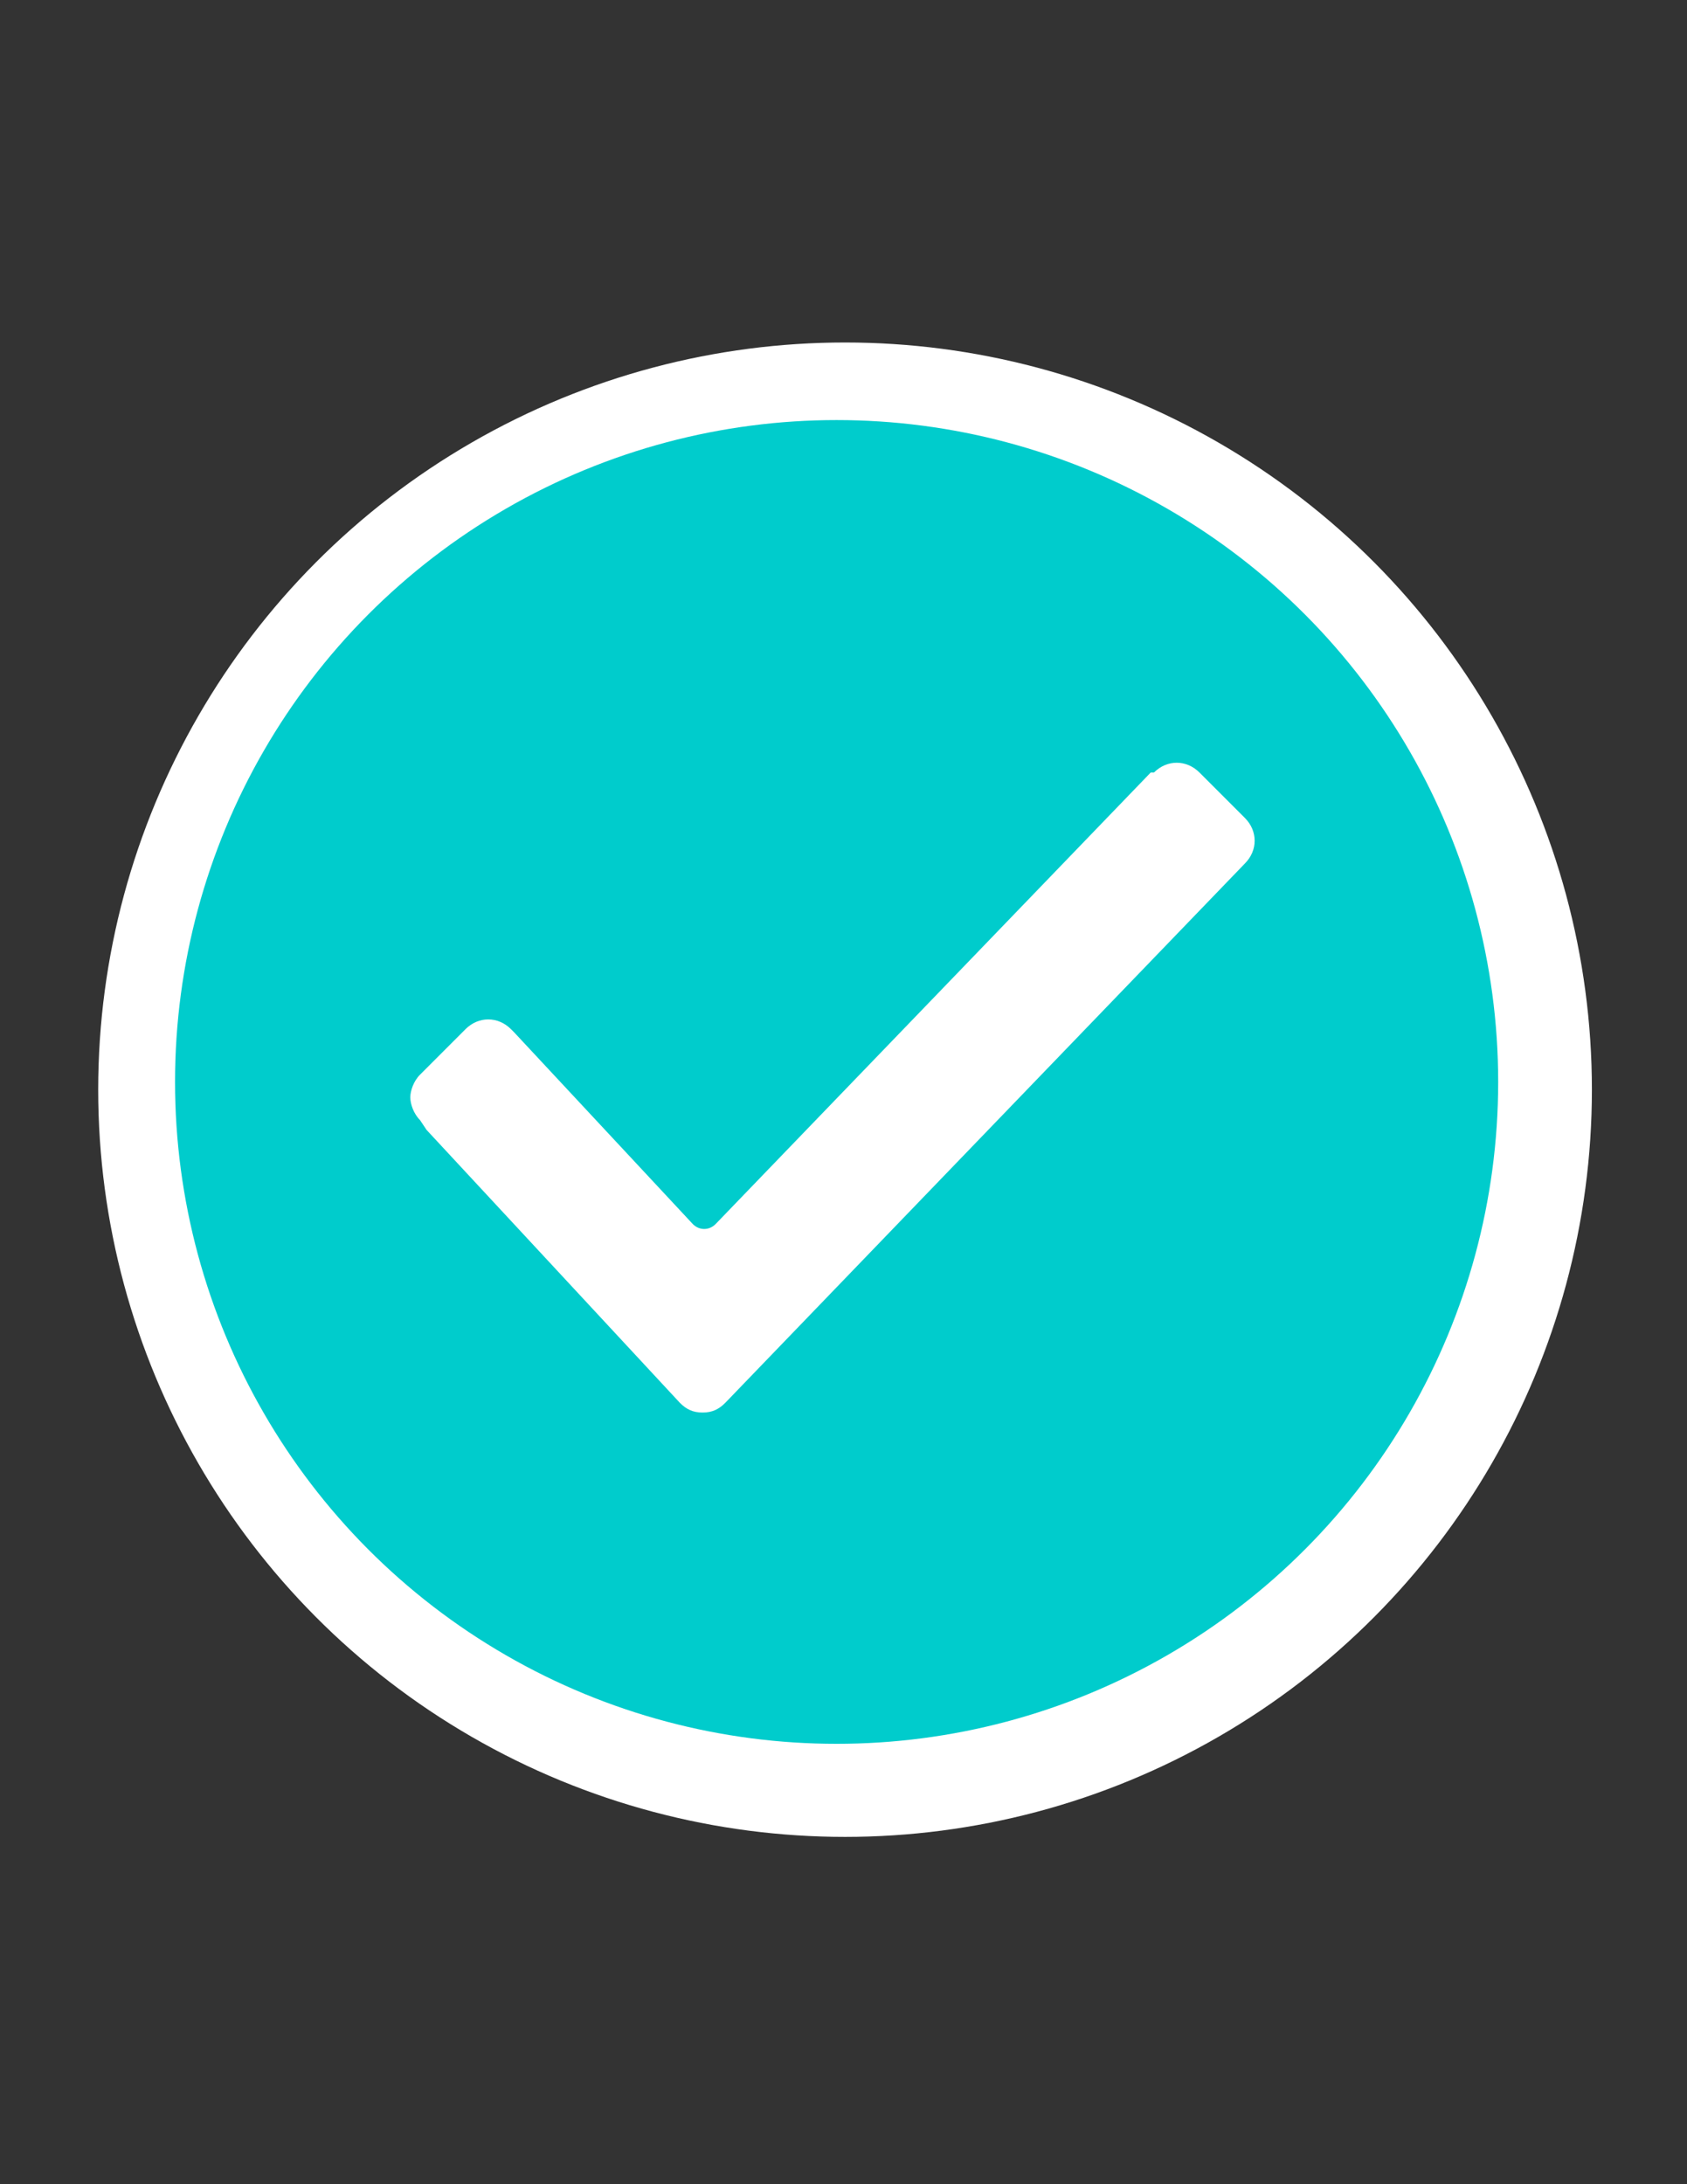 <?xml version="1.0" encoding="utf-8"?>
<!-- Generator: Adobe Illustrator 16.0.0, SVG Export Plug-In . SVG Version: 6.00 Build 0)  -->
<!DOCTYPE svg PUBLIC "-//W3C//DTD SVG 1.1//EN" "http://www.w3.org/Graphics/SVG/1.1/DTD/svg11.dtd">
<svg version="1.1" id="Capa_1" xmlns="http://www.w3.org/2000/svg" xmlns:xlink="http://www.w3.org/1999/xlink" x="0px" y="0px"
	 width="612px" height="792px" viewBox="1346 0 612 792" enable-background="new 1346 0 612 792" xml:space="preserve">
<rect x="1346" y="0" width="612" height="792" fill="#333333" stroke="none"/>
<circle fill="#FFFFFF" cx="305.562" cy="395.127" r="270.938"/>
<circle fill="#FFFFFF" cx="985.562" cy="395.127" r="270.938"/>
<circle fill="#FFFFFF" cx="1652.562" cy="395.127" r="270.938"/>
<circle fill="#FFFFFF" cx="2344.562" cy="395.127" r="270.938"/>
<path fill="#00CCCC" d="M2343,151c-133.651,0-242,108.353-242,242s108.349,242,242,242c133.647,0,242-108.353,242-242
	S2476.646,151,2343,151z M2343,528.985c-28.571,0-55.325-6.711-78.365-18.364c-6.174,4.941-34.101,25.432-61.811,15.847
	c16.75-15.862,19.805-34.366,19.4-47.224c-22.148-23.466-35.445-53.502-35.445-86.244c0.004-75.106,69.945-135.996,156.221-135.996
	c86.278,0,156.221,60.888,156.221,135.996C2499.221,468.107,2429.278,528.985,2343,528.985z"/>
<circle fill="#00CCCC" cx="1649.5" cy="392.319" r="240"/>
<circle fill="#00CCCC" cx="983.5" cy="392.319" r="240"/>
<circle fill="#00CCCC" cx="303.5" cy="392.319" r="240"/>
<g>
	<g>
		<g>
			<path fill="#FFFFFF" d="M359.716,267.153c0,0-16.375-7.369-16.375,9.847c0,17.217,16.223,28.77,16.429,28.733
				c28.645,18.697,47.575,51.031,47.575,87.79c0,56.969-45.469,103.316-102.097,104.733
				c-56.627-1.417-102.097-47.765-102.097-104.733c0-36.759,18.932-69.092,47.575-87.79c0.206,0.037,16.429-11.517,16.429-28.733
				c0-17.215-16.375-9.847-16.375-9.847c-48.075,21.771-81.524,70.16-81.524,126.37c0,75.688,60.644,137.203,135.992,138.628
				c75.348-1.425,135.991-62.939,135.991-138.628C441.24,337.313,407.792,288.924,359.716,267.153z"/>
			<path fill="#FFFFFF" d="M306.201,223.673c-15.237,0-19.998,11.156-19.998,15.519v68.283v68.283
				c0,4.364,4.761,15.519,19.998,15.519c15.236,0,18.093-11.156,18.093-15.519v-68.283v-68.283
				C324.293,234.828,321.438,223.673,306.201,223.673z"/>
		</g>
	</g>
</g>
<g>
	<g>
		<g>
			<path fill="#FFFFFF" d="M1029.894,416.376l27.858-96.181h-15.983l-5.551,19.911c-2.304-6.463-5.875-11.968-10.681-16.418
				c-7.494-6.926-17.751-10.434-30.498-10.434c-12.273,0-23.62,3.463-33.704,10.292c-9.867,6.65-18.392,15.303-25.323,25.693
				c-6.862,10.306-12.22,21.811-15.904,34.188c-3.681,12.379-5.55,24.549-5.55,36.171c0,6.492,0.892,12.94,2.644,19.127
				c1.791,6.364,4.672,12.071,8.584,16.956c3.922,4.898,8.935,8.924,14.899,11.969c6.014,3.088,13.266,4.651,21.563,4.651
				c6.876,0,13.368-1.189,19.304-3.537c5.812-2.304,11.085-5.175,15.693-8.564c4.623-3.403,8.692-7.346,12.107-11.707
				c0.646-0.824,1.272-1.652,1.884-2.477c0.878,7.346,3.759,13.128,8.623,17.301c6.976,5.954,15.925,8.983,26.615,8.983
				c12.692,0,24.159-2.679,34.075-7.957c9.876-5.259,18.243-12.564,24.884-21.736c6.566-9.103,11.643-20.015,15.086-32.446
				c3.434-12.363,5.174-25.797,5.174-39.955c0-17.667-3.428-34.331-10.182-49.545c-6.744-15.17-16.329-28.505-28.51-39.62
				c-12.151-11.07-26.725-19.822-43.319-26.013c-16.602-6.157-34.978-9.285-54.613-9.285c-20.526,0-39.865,3.868-57.492,11.489
				c-17.627,7.622-33.231,18.199-46.372,31.46c-13.152,13.276-23.622,29.058-31.115,46.896
				c-7.499,17.869-11.298,37.316-11.298,57.765c0,20.449,3.592,39.867,10.672,57.72c7.099,17.869,17.232,33.704,30.098,47.099
				c12.896,13.434,28.629,24.174,46.744,31.895c18.145,7.75,38.499,11.677,60.486,11.677c23.883,0,46.117-5.057,66.098-15.042
				c19.915-9.97,37.192-23.517,51.326-40.285l2.362-2.797l-11.396-9.867l-2.423,2.871c-12.21,14.465-27.729,26.546-46.117,35.94
				c-18.297,9.333-38.431,14.054-59.851,14.054c-19.477,0-37.537-3.537-53.699-10.493c-16.187-6.971-30.256-16.62-41.805-28.677
				c-11.578-12.072-20.666-26.329-27.011-42.402c-6.354-16.088-9.58-33.473-9.58-51.691c0-17.188,3.281-33.98,9.759-49.92
				c6.477-15.939,15.579-30.227,27.039-42.447c11.465-12.2,25.288-22.042,41.085-29.26c15.796-7.202,33.379-10.853,52.283-10.853
				c17.193,0,33.374,2.783,48.09,8.259c14.688,5.476,27.583,13.216,38.353,22.984c10.755,9.783,19.279,21.46,25.353,34.677
				c6.049,13.23,9.117,27.838,9.117,43.418c0,11.218-1.264,22.215-3.755,32.708c-2.462,10.345-6.325,19.693-11.485,27.808
				c-5.057,7.958-11.657,14.436-19.619,19.261c-7.874,4.766-17.484,7.188-28.563,7.188c-5.847,0-10.834-1.45-14.806-4.303
				c-3.636-2.64-5.407-7.332-5.407-14.375c0-2.871,0.37-6.419,1.109-10.538C1027.994,423.78,1028.883,419.883,1029.894,416.376z
				 M1022.316,389.533c-2.748,10.606-6.862,21.1-12.226,31.213c-5.318,10-12.007,18.751-19.876,26.014
				c-7.603,7-16.112,10.404-26.043,10.404c-11.751,0-20.063-3.375-25.411-10.315c-5.511-7.153-8.304-16.182-8.304-26.862
				c0-9.649,1.515-20.039,4.498-30.853c2.971-10.779,7.312-20.838,12.893-29.911c5.505-8.925,12.383-16.433,20.438-22.289
				c7.795-5.668,16.793-8.549,26.753-8.549c5.564,0,10.355,0.927,14.233,2.722c3.883,1.84,6.985,4.277,9.472,7.435
				c2.531,3.231,4.455,7.03,5.733,11.302c1.312,4.405,1.968,9.058,1.968,13.793C1026.445,370.234,1025.054,378.941,1022.316,389.533
				z"/>
		</g>
	</g>
	<g>
		<g>
			<path fill="#FFFFFF" stroke="#FFFFFF" stroke-width="8.706" stroke-miterlimit="10" d="M1029.894,416.376l27.858-96.181h-15.983
				l-5.551,19.911c-2.304-6.463-5.875-11.968-10.681-16.418c-7.494-6.926-17.751-10.434-30.498-10.434
				c-12.273,0-23.62,3.463-33.704,10.292c-9.867,6.65-18.392,15.303-25.323,25.693c-6.862,10.306-12.22,21.811-15.904,34.188
				c-3.681,12.379-5.55,24.549-5.55,36.171c0,6.492,0.892,12.94,2.644,19.127c1.791,6.364,4.672,12.071,8.584,16.956
				c3.922,4.898,8.935,8.924,14.899,11.969c6.014,3.088,13.266,4.651,21.563,4.651c6.876,0,13.368-1.189,19.304-3.537
				c5.812-2.304,11.085-5.175,15.693-8.564c4.623-3.403,8.692-7.346,12.107-11.707c0.646-0.824,1.272-1.652,1.884-2.477
				c0.878,7.346,3.759,13.128,8.623,17.301c6.976,5.954,15.925,8.983,26.615,8.983c12.692,0,24.159-2.679,34.075-7.957
				c9.876-5.259,18.243-12.564,24.884-21.736c6.566-9.103,11.643-20.015,15.086-32.446c3.434-12.363,5.174-25.797,5.174-39.955
				c0-17.667-3.428-34.331-10.182-49.545c-6.744-15.17-16.329-28.505-28.51-39.62c-12.151-11.07-26.725-19.822-43.319-26.013
				c-16.602-6.157-34.978-9.285-54.613-9.285c-20.526,0-39.865,3.868-57.492,11.489c-17.627,7.622-33.231,18.199-46.372,31.46
				c-13.152,13.276-23.622,29.058-31.115,46.896c-7.499,17.869-11.298,37.316-11.298,57.765c0,20.449,3.592,39.867,10.672,57.72
				c7.099,17.869,17.232,33.704,30.098,47.099c12.896,13.434,28.629,24.174,46.744,31.895c18.145,7.75,38.499,11.677,60.486,11.677
				c23.883,0,46.117-5.057,66.098-15.042c19.915-9.97,37.192-23.517,51.326-40.285l2.362-2.797l-11.396-9.867l-2.423,2.871
				c-12.21,14.465-27.729,26.546-46.117,35.94c-18.297,9.333-38.431,14.054-59.851,14.054c-19.477,0-37.537-3.537-53.699-10.493
				c-16.187-6.971-30.256-16.62-41.805-28.677c-11.578-12.072-20.666-26.329-27.011-42.402c-6.354-16.088-9.58-33.473-9.58-51.691
				c0-17.188,3.281-33.98,9.759-49.92c6.477-15.939,15.579-30.227,27.039-42.447c11.465-12.2,25.288-22.042,41.085-29.26
				c15.796-7.202,33.379-10.853,52.283-10.853c17.193,0,33.374,2.783,48.09,8.259c14.688,5.476,27.583,13.216,38.353,22.984
				c10.755,9.783,19.279,21.46,25.353,34.677c6.049,13.23,9.117,27.838,9.117,43.418c0,11.218-1.264,22.215-3.755,32.708
				c-2.462,10.345-6.325,19.693-11.485,27.808c-5.057,7.958-11.657,14.436-19.619,19.261c-7.874,4.766-17.484,7.188-28.563,7.188
				c-5.847,0-10.834-1.45-14.806-4.303c-3.636-2.64-5.407-7.332-5.407-14.375c0-2.871,0.37-6.419,1.109-10.538
				C1027.994,423.78,1028.883,419.883,1029.894,416.376z M1022.316,389.533c-2.748,10.606-6.862,21.1-12.226,31.213
				c-5.318,10-12.007,18.751-19.876,26.014c-7.603,7-16.112,10.404-26.043,10.404c-11.751,0-20.063-3.375-25.411-10.315
				c-5.511-7.153-8.304-16.182-8.304-26.862c0-9.649,1.515-20.039,4.498-30.853c2.971-10.779,7.312-20.838,12.893-29.911
				c5.505-8.925,12.383-16.433,20.438-22.289c7.795-5.668,16.793-8.549,26.753-8.549c5.564,0,10.355,0.927,14.233,2.722
				c3.883,1.84,6.985,4.277,9.472,7.435c2.531,3.231,4.455,7.03,5.733,11.302c1.312,4.405,1.968,9.058,1.968,13.793
				C1026.445,370.234,1025.054,378.941,1022.316,389.533z"/>
		</g>
	</g>
	<g>
		<g>
			<path fill="none" stroke="#FFFFFF" stroke-width="4.837" stroke-miterlimit="10" d="M1029.894,416.376l27.858-96.181h-15.983
				l-5.551,19.911c-2.304-6.463-5.875-11.968-10.681-16.418c-7.494-6.926-17.751-10.434-30.498-10.434
				c-12.273,0-23.62,3.463-33.704,10.292c-9.867,6.65-18.392,15.303-25.323,25.693c-6.862,10.306-12.22,21.811-15.904,34.188
				c-3.681,12.379-5.55,24.549-5.55,36.171c0,6.492,0.892,12.94,2.644,19.127c1.791,6.364,4.672,12.071,8.584,16.956
				c3.922,4.898,8.935,8.924,14.899,11.969c6.014,3.088,13.266,4.651,21.563,4.651c6.876,0,13.368-1.189,19.304-3.537
				c5.812-2.304,11.085-5.175,15.693-8.564c4.623-3.403,8.692-7.346,12.107-11.707c0.646-0.824,1.272-1.652,1.884-2.477
				c0.878,7.346,3.759,13.128,8.623,17.301c6.976,5.954,15.925,8.983,26.615,8.983c12.692,0,24.159-2.679,34.075-7.957
				c9.876-5.259,18.243-12.564,24.884-21.736c6.566-9.103,11.643-20.015,15.086-32.446c3.434-12.363,5.174-25.797,5.174-39.955
				c0-17.667-3.428-34.331-10.182-49.545c-6.744-15.17-16.329-28.505-28.51-39.62c-12.151-11.07-26.725-19.822-43.319-26.013
				c-16.602-6.157-34.978-9.285-54.613-9.285c-20.526,0-39.865,3.868-57.492,11.489c-17.627,7.622-33.231,18.199-46.372,31.46
				c-13.152,13.276-23.622,29.058-31.115,46.896c-7.499,17.869-11.298,37.316-11.298,57.765c0,20.449,3.592,39.867,10.672,57.72
				c7.099,17.869,17.232,33.704,30.098,47.099c12.896,13.434,28.629,24.174,46.744,31.895c18.145,7.75,38.499,11.677,60.486,11.677
				c23.883,0,46.117-5.057,66.098-15.042c19.915-9.97,37.192-23.517,51.326-40.285l2.362-2.797l-11.396-9.867l-2.423,2.871
				c-12.21,14.465-27.729,26.546-46.117,35.94c-18.297,9.333-38.431,14.054-59.851,14.054c-19.477,0-37.537-3.537-53.699-10.493
				c-16.187-6.971-30.256-16.62-41.805-28.677c-11.578-12.072-20.666-26.329-27.011-42.402c-6.354-16.088-9.58-33.473-9.58-51.691
				c0-17.188,3.281-33.98,9.759-49.92c6.477-15.939,15.579-30.227,27.039-42.447c11.465-12.2,25.288-22.042,41.085-29.26
				c15.796-7.202,33.379-10.853,52.283-10.853c17.193,0,33.374,2.783,48.09,8.259c14.688,5.476,27.583,13.216,38.353,22.984
				c10.755,9.783,19.279,21.46,25.353,34.677c6.049,13.23,9.117,27.838,9.117,43.418c0,11.218-1.264,22.215-3.755,32.708
				c-2.462,10.345-6.325,19.693-11.485,27.808c-5.057,7.958-11.657,14.436-19.619,19.261c-7.874,4.766-17.484,7.188-28.563,7.188
				c-5.847,0-10.834-1.45-14.806-4.303c-3.636-2.64-5.407-7.332-5.407-14.375c0-2.871,0.37-6.419,1.109-10.538
				C1027.994,423.78,1028.883,419.883,1029.894,416.376z M1022.316,389.533c-2.748,10.606-6.862,21.1-12.226,31.213
				c-5.318,10-12.007,18.751-19.876,26.014c-7.603,7-16.112,10.404-26.043,10.404c-11.751,0-20.063-3.375-25.411-10.315
				c-5.511-7.153-8.304-16.182-8.304-26.862c0-9.649,1.515-20.039,4.498-30.853c2.971-10.779,7.312-20.838,12.893-29.911
				c5.505-8.925,12.383-16.433,20.438-22.289c7.795-5.668,16.793-8.549,26.753-8.549c5.564,0,10.355,0.927,14.233,2.722
				c3.883,1.84,6.985,4.277,9.472,7.435c2.531,3.231,4.455,7.03,5.733,11.302c1.312,4.405,1.968,9.058,1.968,13.793
				C1026.445,370.234,1025.054,378.941,1022.316,389.533z"/>
		</g>
	</g>
</g>
<path fill="#FFFFFF" d="M1498.382,406.167c-2.358-2.357-3.535-5.892-3.535-8.247c0-2.358,1.177-5.892,3.535-8.248l16.493-16.494
	c4.712-4.712,11.78-4.712,16.493,0l1.178,1.179l64.796,69.507c2.355,2.357,5.891,2.357,8.246,0l157.865-163.755h1.18l0,0
	c4.712-4.712,11.78-4.712,16.492,0l16.495,16.494c4.71,4.712,4.71,11.78,0,16.493l0,0L1609.123,508.66
	c-2.357,2.356-4.713,3.535-8.248,3.535c-3.533,0-5.89-1.179-8.245-3.535l-91.894-98.96L1498.382,406.167L1498.382,406.167z"/>
</svg>
